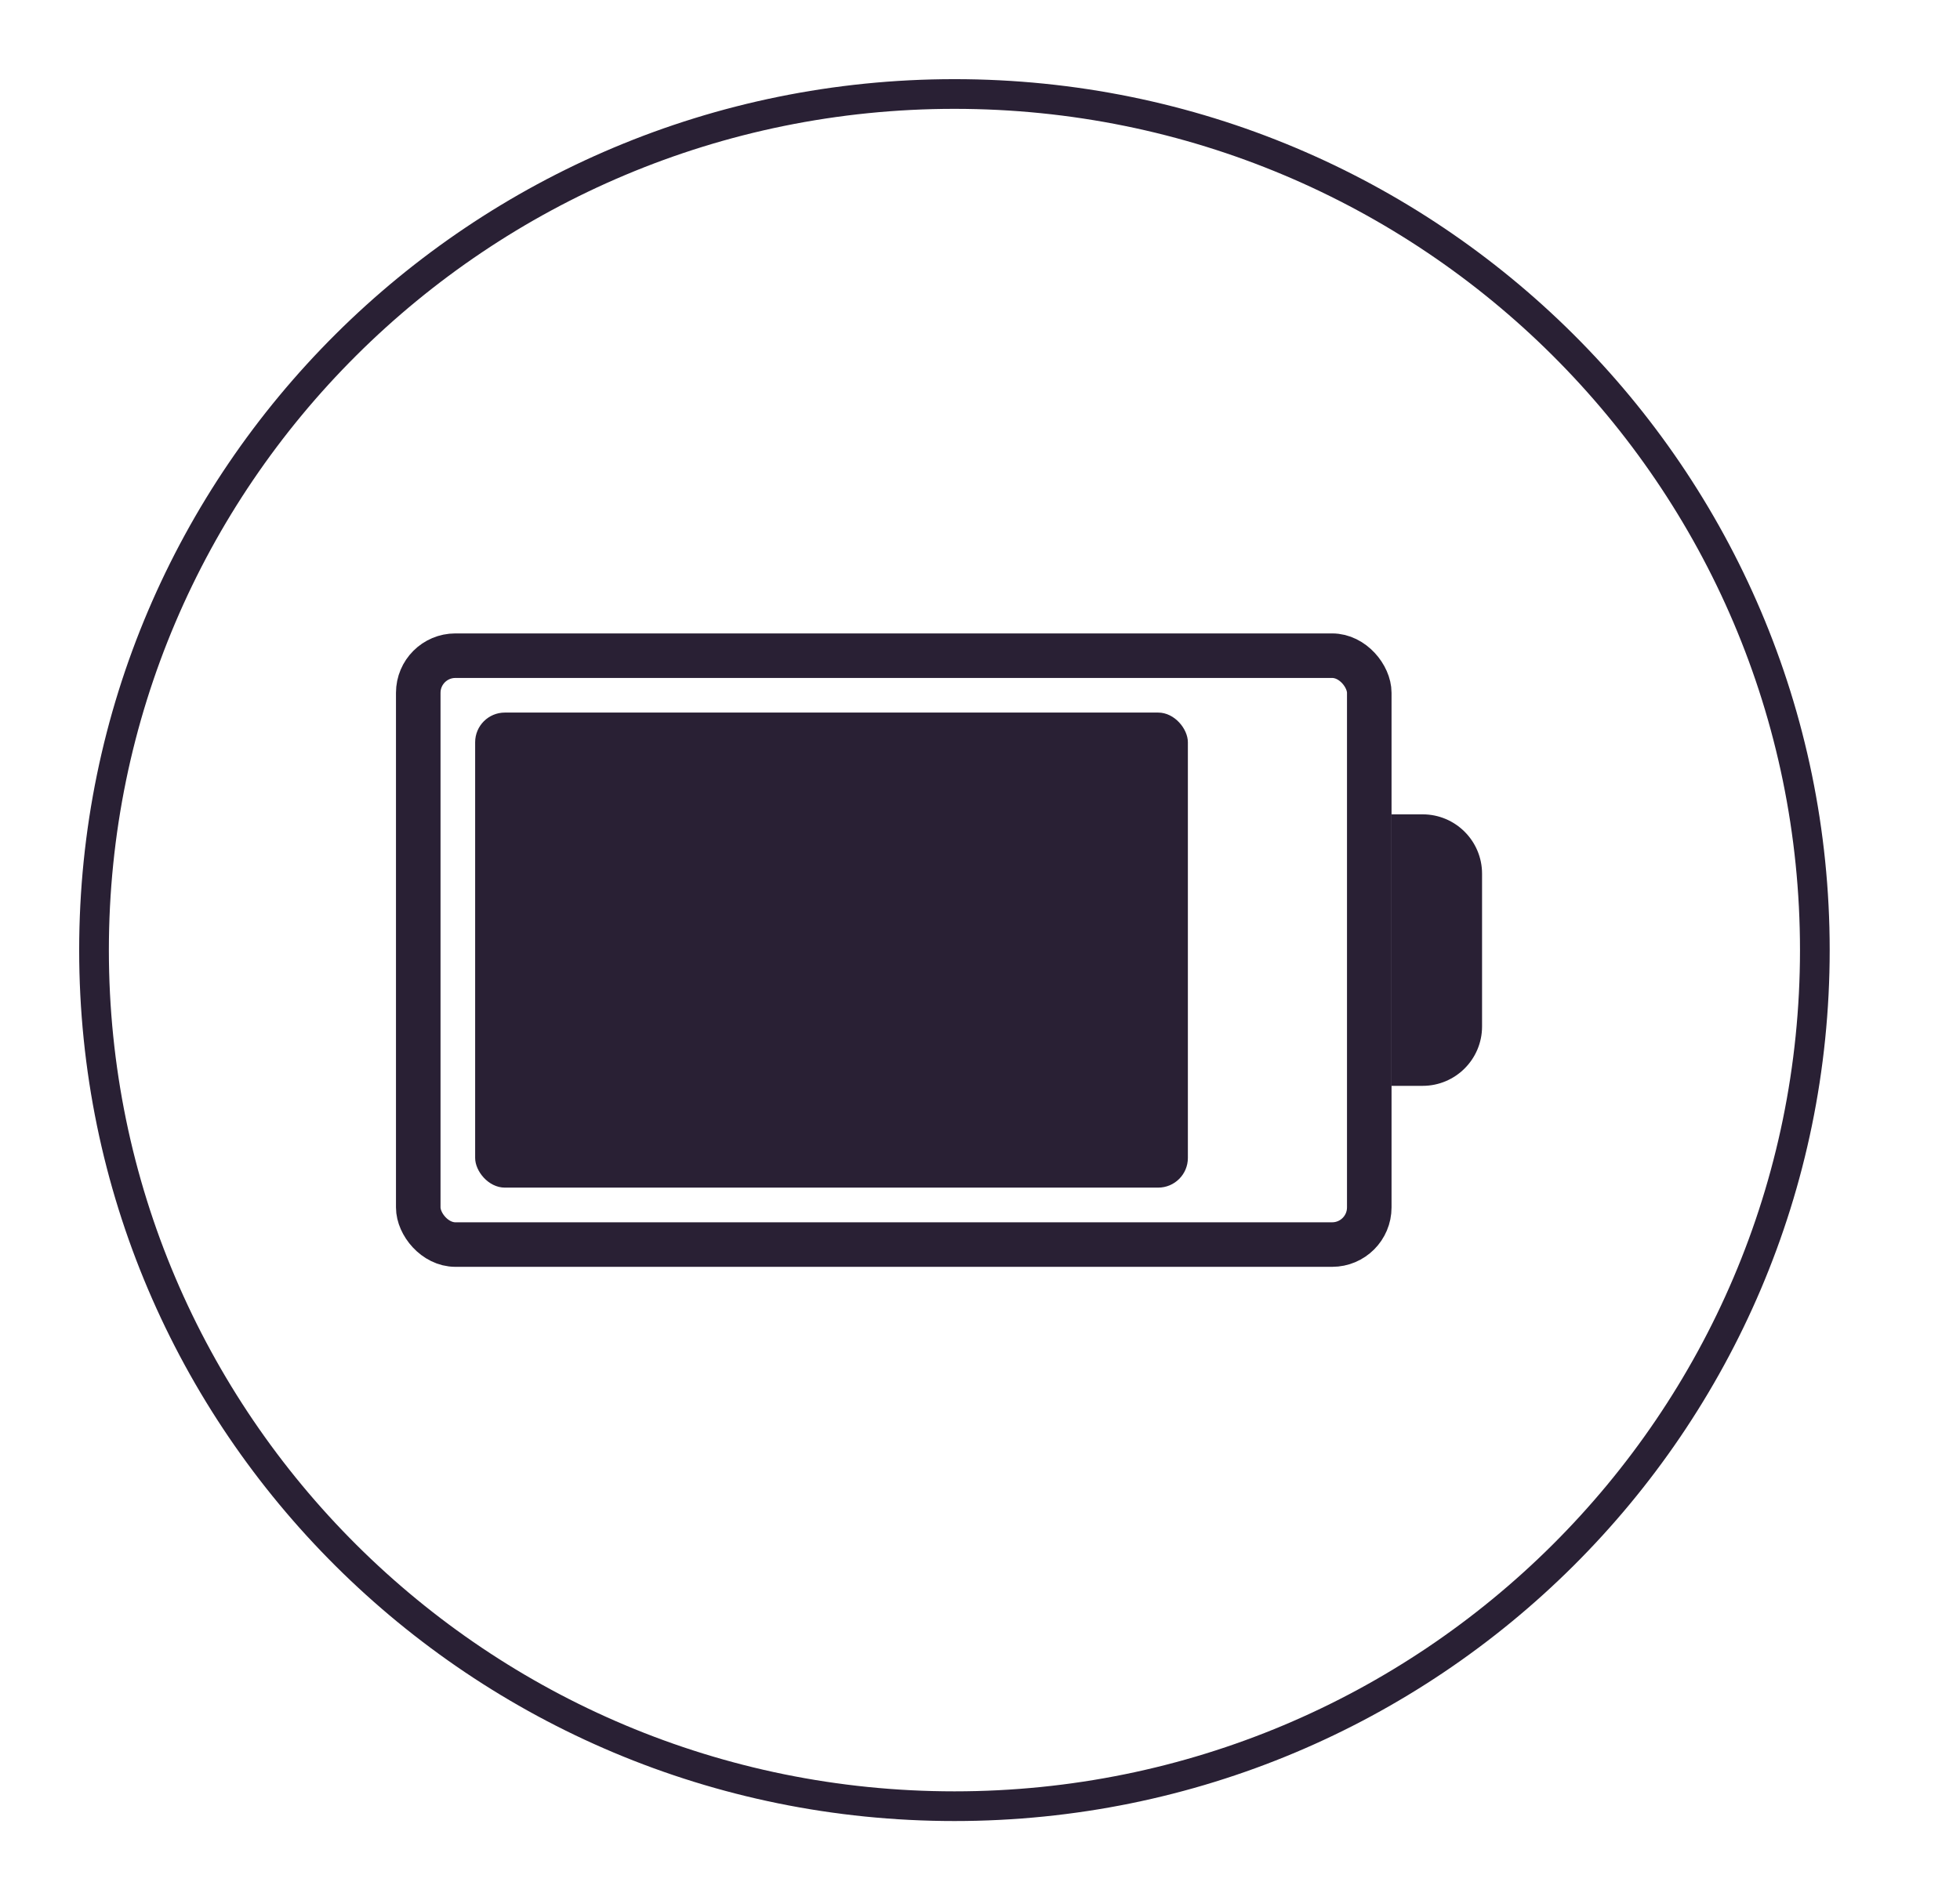 <svg xmlns="http://www.w3.org/2000/svg" fill="none" viewBox="0 0 33 32" height="32" width="33">
<path stroke-width="0.5" stroke="#292034" d="M30.556 16C30.556 23.961 24.072 30.417 16.07 30.417C8.068 30.417 1.583 23.961 1.583 16C1.583 8.039 8.068 1.583 16.07 1.583C24.072 1.583 30.556 8.039 30.556 16Z"></path>
<rect fill="#292034" rx="0.5" height="8" width="12" y="12" x="8"></rect>
<path fill="#292034" d="M23.429 13.714H23.953C24.505 13.714 24.953 14.162 24.953 14.714V17.286C24.953 17.838 24.505 18.286 23.953 18.286H23.429V13.714Z"></path>
<rect stroke-width="0.75" stroke="#292034" rx="0.625" height="9.917" width="16.012" y="11.042" x="7.042"></rect>
</svg>
